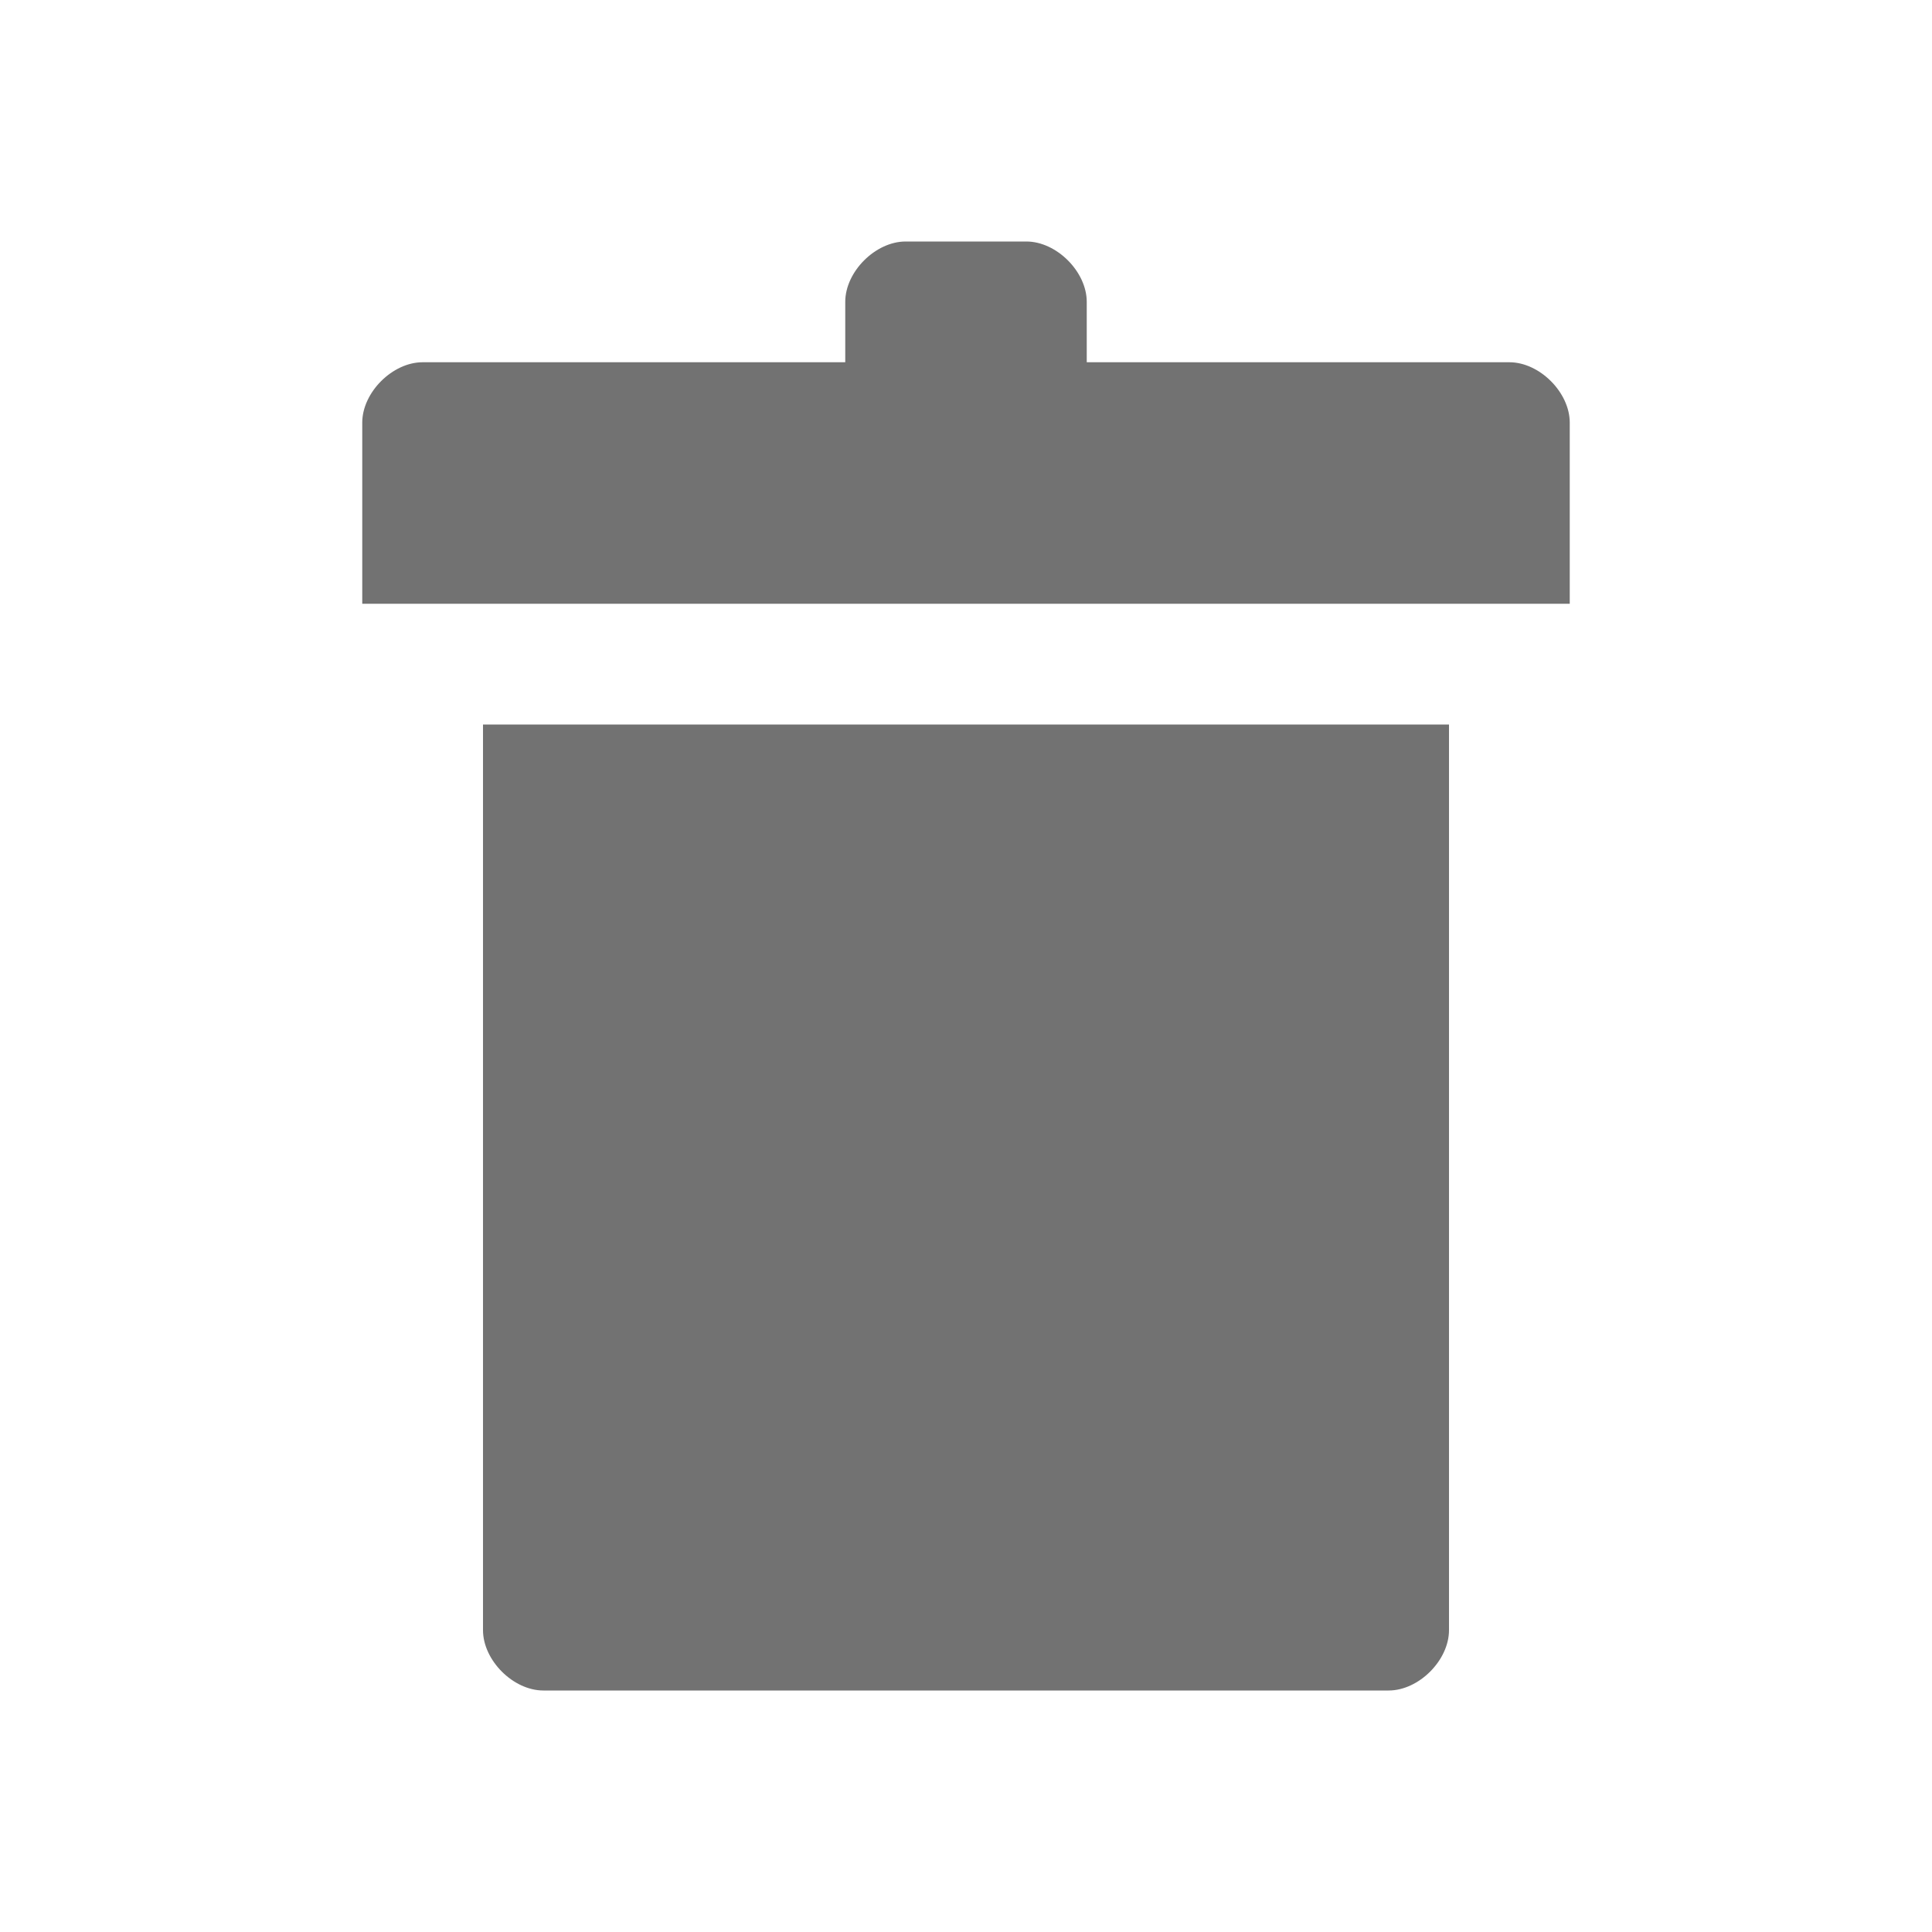 <?xml version="1.0" encoding="UTF-8"?>
<svg version="1.1" id="Layer_1" xmlns="http://www.w3.org/2000/svg" xmlns:xlink="http://www.w3.org/1999/xlink" x="0px" y="0px" viewBox="0 0 32 32" style="enable-background:new 0 0 32 32;" xml:space="preserve">&#13;&#10;<style type="text/css" xml:space="preserve">.Blue{fill:#1177D7;}&#13;&#10;&#9;.Yellow{fill:#FFB115;}&#13;&#10;&#9;.Black{fill:#727272;}&#13;&#10;&#9;.Green{fill:#039C23;}&#13;&#10;&#9;.Red{fill:#D11C1C;}&#13;&#10;&#9;.st0{opacity:0.75;}&#13;&#10;&#9;.st1{opacity:0.5;}</style>
<g id="Trash">
		<path class="Black" d="M8,27c0,0.5,0.5,1,1,1h14c0.5,0,1-0.5,1-1V12H8V27z"/>
		<path class="Black" d="M25,6h-7V5c0-0.5-0.5-1-1-1h-2c-0.5,0-1,0.5-1,1v1H7C6.5,6,6,6.5,6,7v3h20V7C26,6.5,25.5,6,25,6z"/>
	</g>
</svg>
